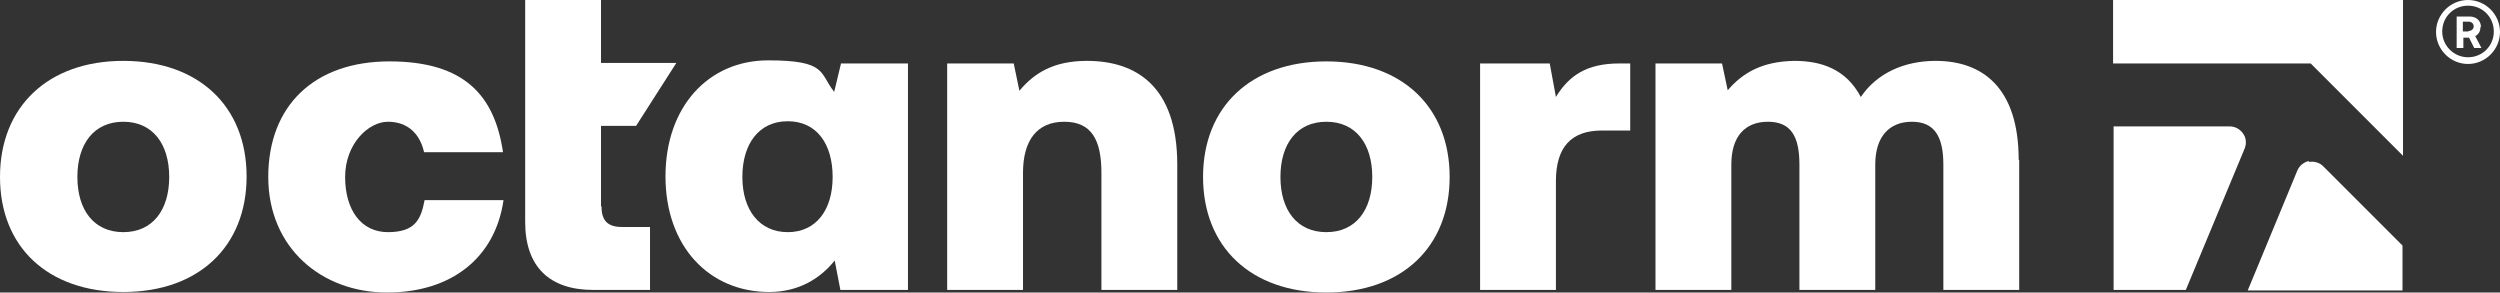 <?xml version="1.0" encoding="UTF-8"?>
<svg id="Ebene_1" xmlns="http://www.w3.org/2000/svg" version="1.1" viewBox="0 0 484.6 56.7">
  <rect x="0" y="0" width="484.6" height="56.7" fill="#333333" stroke="none"/>
  <!-- Generator: Adobe Illustrator 29.3.1, SVG Export Plug-In . SVG Version: 2.1.0 Build 151)  -->
  <defs>
    <style>
      .st0 {
        fill: #fff;
      }
    </style>
  </defs>
  <path class="st0" d="M0,34.3C0,20.7,9.3,11.8,23.9,11.8s23.9,8.8,23.9,22.4-9.3,22.4-23.9,22.4S0,47.9,0,34.3ZM32.8,34.3c0-6.4-3.2-10.7-8.9-10.7s-8.9,4.3-8.9,10.7,3.2,10.7,8.9,10.7,8.9-4.3,8.9-10.7Z"/>
  <path class="st0" d="M52,34.3c0-13.8,8.9-22.4,23.5-22.4s20.4,6.7,22,17.6h-15.3c-.8-3.6-3.2-5.9-7-5.9s-8.3,4.3-8.3,10.7,3.1,10.7,8.3,10.7,6.4-2.4,7.1-6.2h15.3c-1.6,11.1-10,17.9-22.6,17.9s-23-8.6-23-22.4h0Z"/>
  <path class="st0" d="M163,12.3h13v43.9h-13.1l-1.1-5.7c-2.8,3.5-7,6.1-12.7,6.1-11.6,0-20.1-8.8-20.1-22.4s8.4-22.5,19.9-22.5,9.9,2.5,12.8,6.1l1.3-5.4h0ZM161.4,34.3c0-6.4-3.1-10.8-8.7-10.8s-8.8,4.4-8.8,10.8,3.3,10.7,8.8,10.7,8.7-4.3,8.7-10.7Z"/>
  <path class="st0" d="M228.2,31.9v24.3h-14.7v-22.7c0-6.5-2-9.9-7.2-9.9s-8,3.5-8,9.9v22.7h-14.7V12.3h12.9l1.1,5.3c2.9-3.5,6.7-5.8,13.1-5.8,9.4,0,17.5,4.8,17.5,20.1h0Z"/>
  <path class="st0" d="M233.2,34.3c0-13.6,9.3-22.4,23.9-22.4s23.9,8.8,23.9,22.4-9.3,22.4-23.9,22.4-23.9-8.8-23.9-22.4ZM266,34.3c0-6.4-3.2-10.7-8.9-10.7s-8.9,4.3-8.9,10.7,3.2,10.7,8.9,10.7,8.9-4.3,8.9-10.7Z"/>
  <path class="st0" d="M316,12.3v13h-5.5c-6,0-8.9,3.3-8.9,9.8v21.1h-14.7V12.3h13.5l1.2,6.5c2.5-4.1,5.9-6.5,12.3-6.5h2.1,0Z"/>
  <path class="st0" d="M391.4,31v25.2h-14.7v-24.3c0-5.4-1.7-8.3-6.1-8.3s-7.1,2.9-7.1,8.3v24.3h-14.7v-24.3c0-5.4-1.6-8.3-6.1-8.3s-7.1,2.9-7.1,8.3v24.3h-14.7V12.3h12.9l1.1,5.2c2.9-3.4,6.7-5.6,12.9-5.7,5.1,0,10,1.5,12.9,7,3.1-4.6,8.4-7,14.5-7,9,0,16.1,5.1,16.1,19.2h0Z"/>
  <path class="st0" d="M409.6,0v12.3h38.3l17.9,17.9V0h-56.2ZM432.2,24.5h-22.5v31.7h14l11.4-27.4c.4-1,.3-2.1-.3-2.9-.6-.9-1.6-1.4-2.6-1.4h0ZM447.6,31.2c-1,.2-1.9.9-2.3,1.9l-9.6,23.2h30v-8.7l-15.4-15.4c-.7-.7-1.8-1-2.8-.8h0Z"/>
  <path class="st0" d="M116.5,40v-15.6h4.9s1.9,0,1.9,0l7.8-12.2h-12.1s-2.5,0-2.5,0V0h-14.7v43c0,8.8,4.8,13.2,13.2,13.2h11v-12.2h-5.4c-2.8,0-4-1.2-4-4h0Z"/>
  <path class="st0" d="M480.9,5.2c0-1.2-.9-2-2.2-2h-2.5v6.1h1.3v-2h1.1l1,2h1.4l-1.2-2.3c.6-.3,1-.9,1-1.7h0ZM478.5,6.1h-1.1v-1.9h1.1c.6,0,1,.4,1,.9s-.4.9-1,.9ZM478.4,0c-3.4,0-6.2,2.8-6.2,6.2s2.8,6.2,6.2,6.2,6.2-2.8,6.2-6.2S481.8,0,478.4,0ZM478.4,11.1c-2.7,0-5-2.2-5-5s2.2-5,5-5,5,2.2,5,5-2.2,5-5,5Z"/>
</svg>